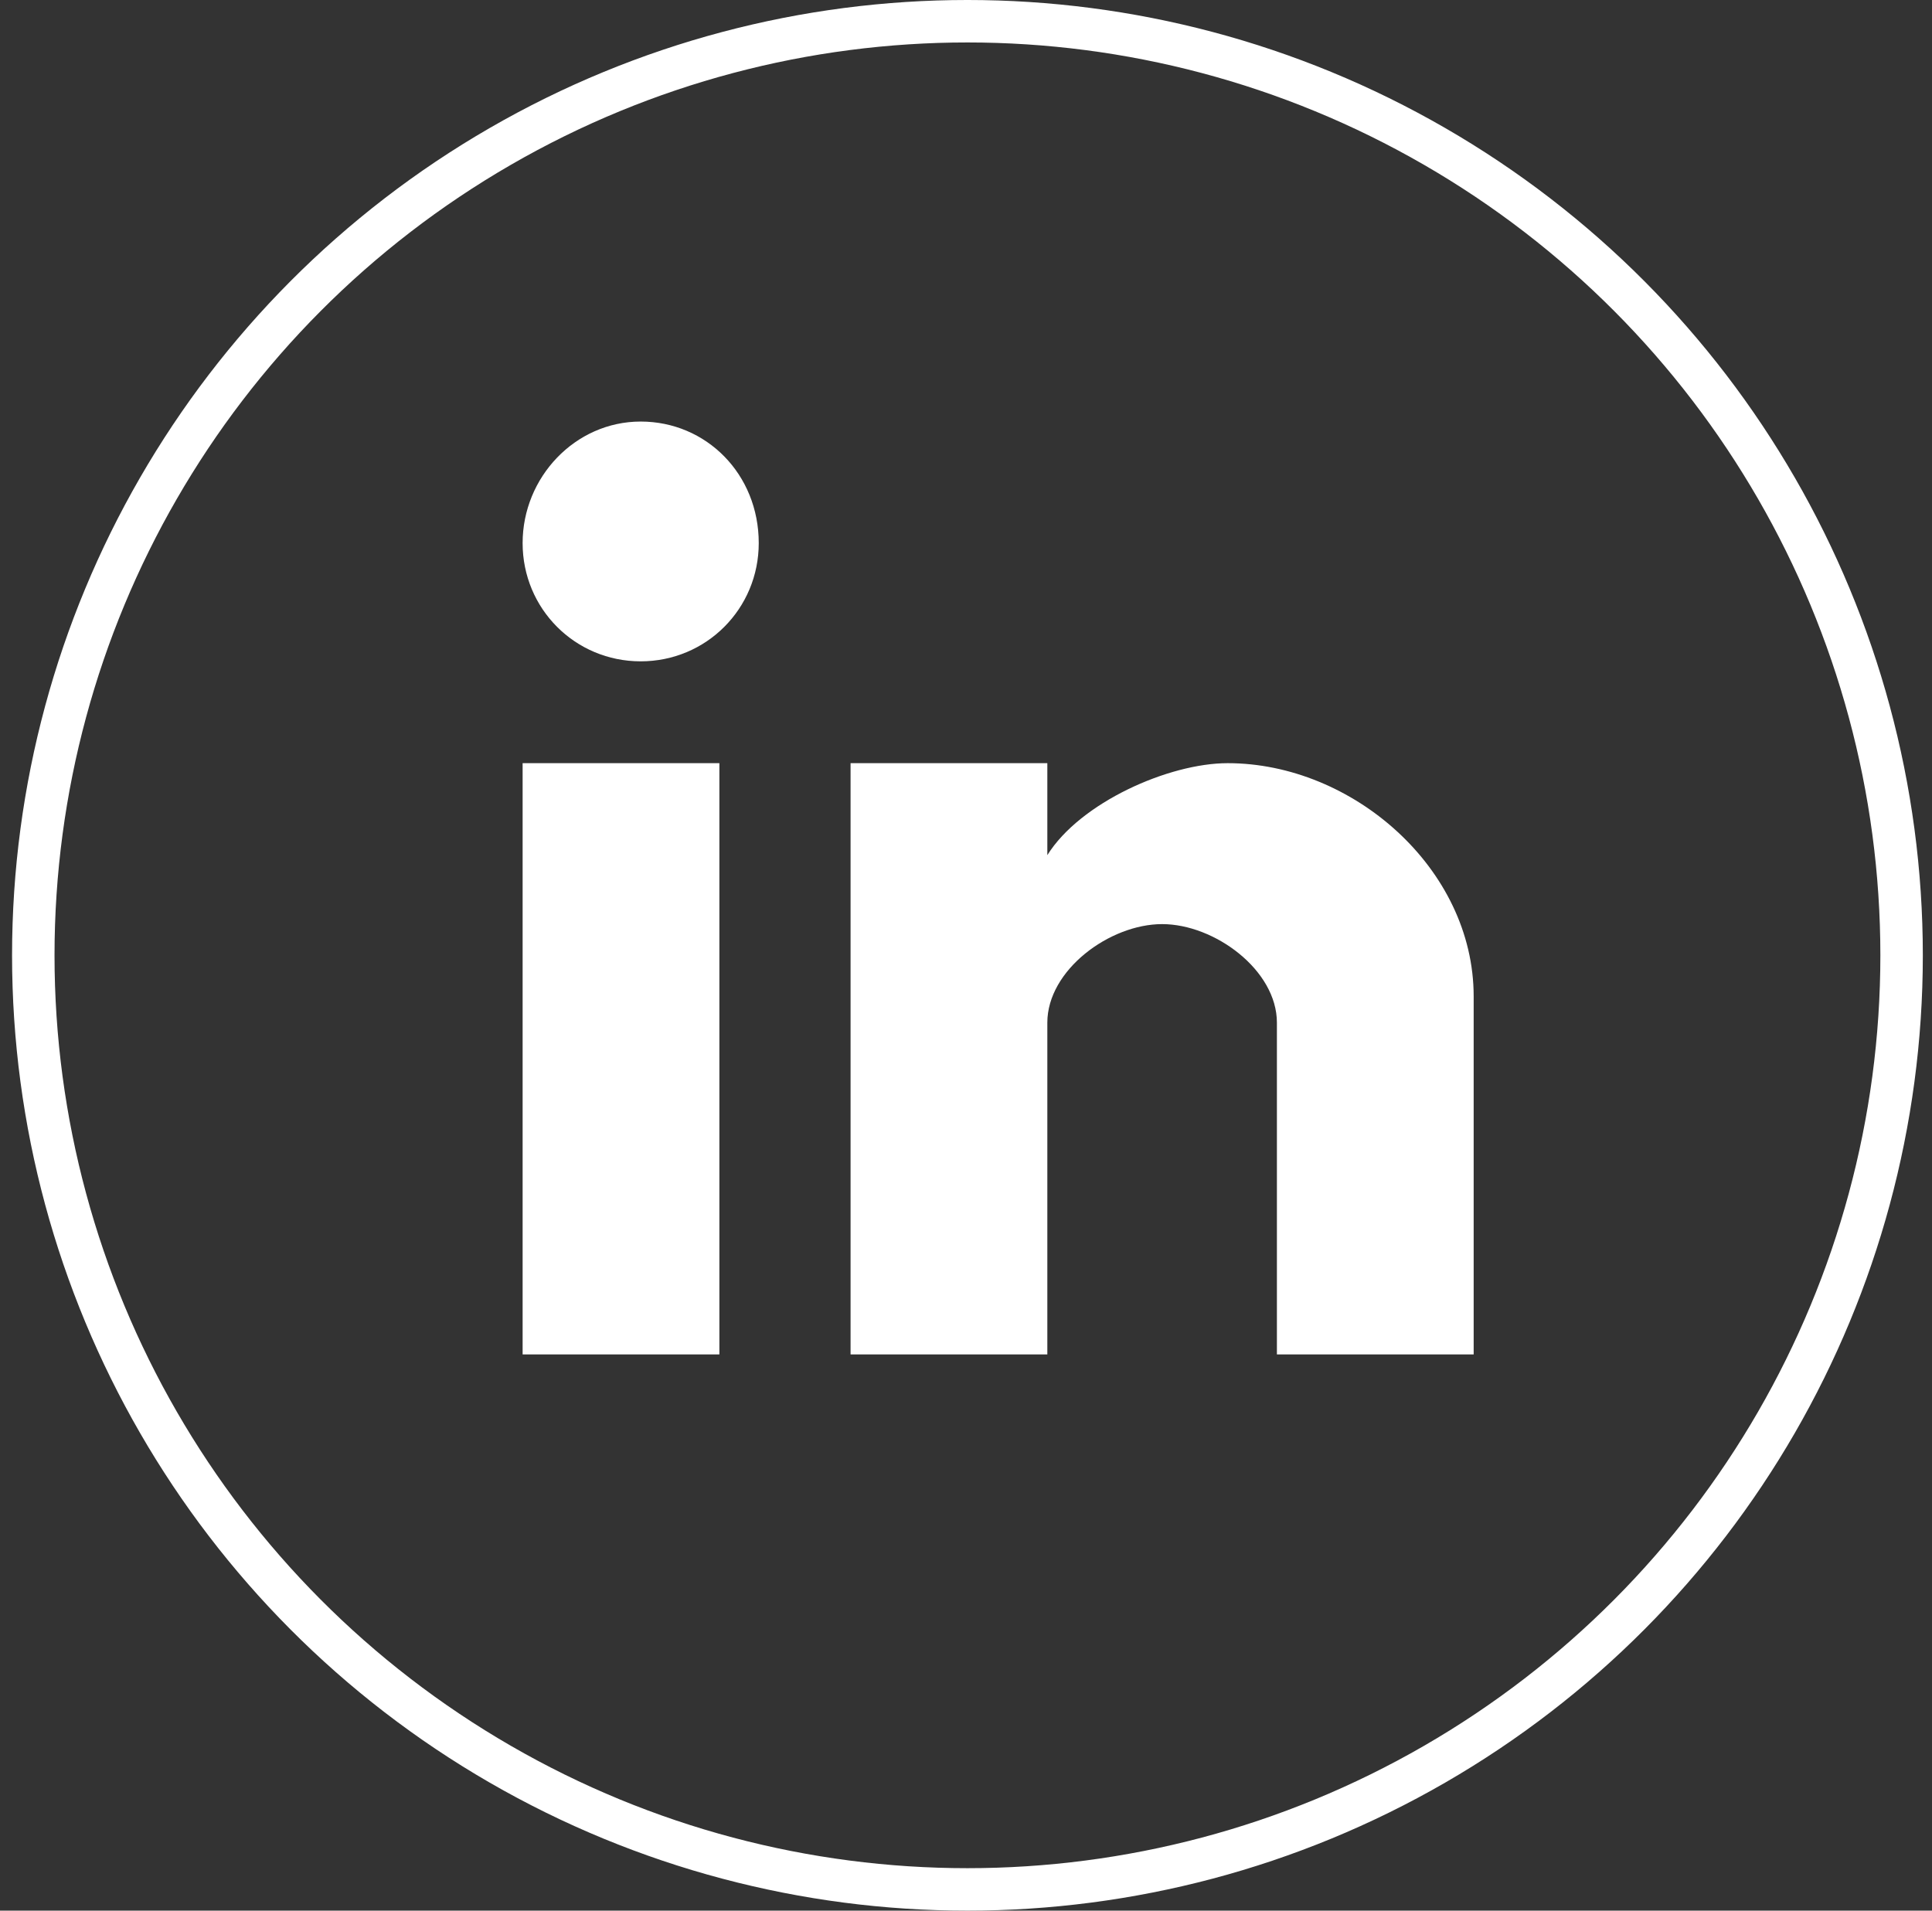 <?xml version="1.0" encoding="utf-8"?>
<svg xmlns="http://www.w3.org/2000/svg" height="90px" version="1.1" viewBox="0 0 91 90" width="91px">
    
    <rect x="0" y="0" width="91" height="90" fill="#333333" stroke="none"/>
    
    <title>Linkedin</title>
    <desc>Created with Sketch.</desc>
    <defs/>
    <g fill="none" fill-rule="evenodd" id="Symbols" stroke="none" stroke-width="1">
        <g id="Desktop/Footer" transform="translate(-1029, -488)">
            <g id="Group" transform="translate(0, 1)">
                <g id="Footer---Light">
                    <g id="Social-Icons" transform="translate(951.678, 488)">
                        <g id="Linkedin" transform="translate(78.89, 0)">
                            <ellipse cx="44" cy="44" id="Oval" rx="44" ry="44" stroke="#FFFFFF" stroke-width="2"/>
                            <path d="M67.844,62.799 L58.576,62.799 L58.576,47.172 C58.576,44.696 55.641,42.53 53.17,42.53 C50.698,42.53 47.763,44.696 47.763,47.172 L47.763,62.799 L38.495,62.799 L38.495,34.949 L47.763,34.949 L47.763,39.281 C49.308,36.805 53.478,34.949 56.259,34.949 C62.129,34.949 67.844,39.9 67.844,45.934 L67.844,62.799 Z M28.609,30.152 C25.519,30.152 23.048,27.676 23.048,24.582 C23.048,21.487 25.519,18.857 28.609,18.857 C31.698,18.857 34.17,21.333 34.17,24.582 C34.17,27.676 31.698,30.152 28.609,30.152 L28.609,30.152 Z M23.048,62.799 L32.316,62.799 L32.316,34.949 L23.048,34.949 L23.048,62.799 Z" fill="#FFFFFF" id="Page-1"/>
                        </g>
                    </g>
                </g>
            </g>
        </g>
    </g>
</svg>